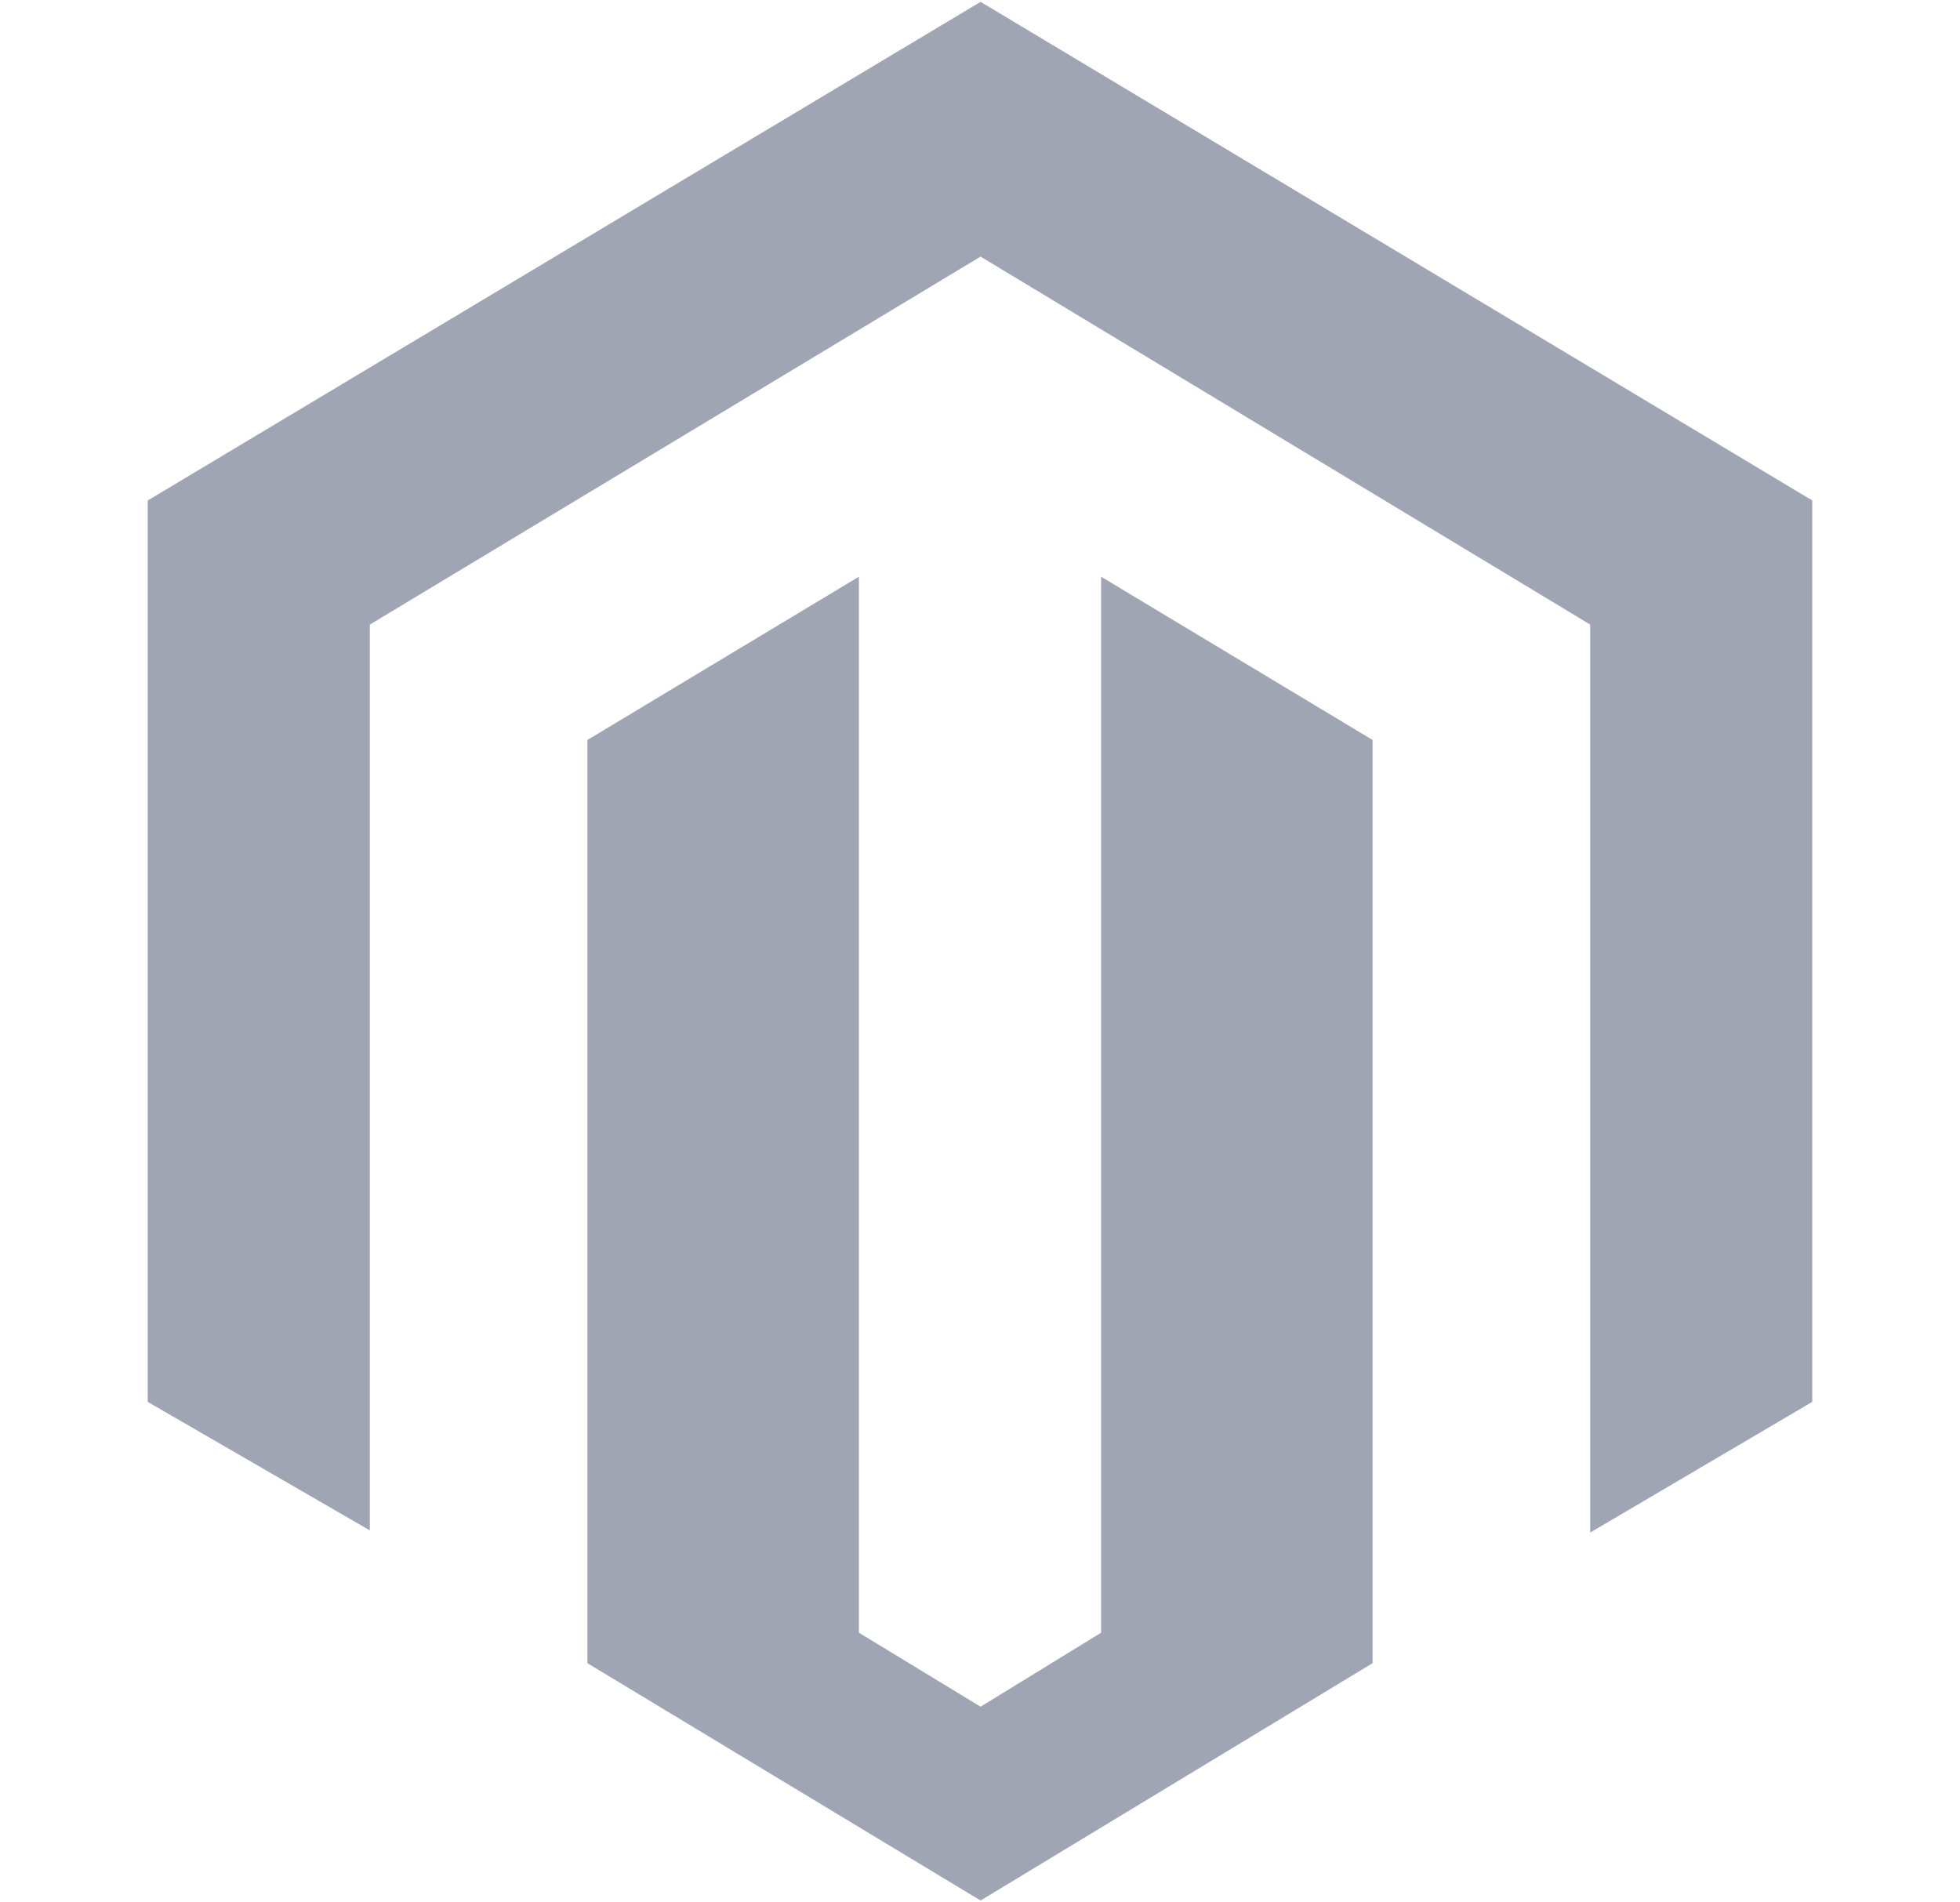 <svg width="34" height="33" viewBox="0 0 34 33" fill="none" xmlns="http://www.w3.org/2000/svg">
<path d="M31.437 8.682V24.318L27.585 26.585V10.835L27.533 10.803L17.01 4.451L6.458 10.809L6.415 10.835V26.547L2.562 24.318V8.682L2.586 8.668L17.01 0.032L31.415 8.668L31.437 8.682ZM19.101 15.441V28.322L17.01 29.606L14.899 28.322V15.475V10.004L10.19 12.836V12.872V28.851L17.01 32.968L23.81 28.851V12.851V12.836L19.101 10.004V15.441H19.101Z" fill="#A0A5B4"/>
</svg>
